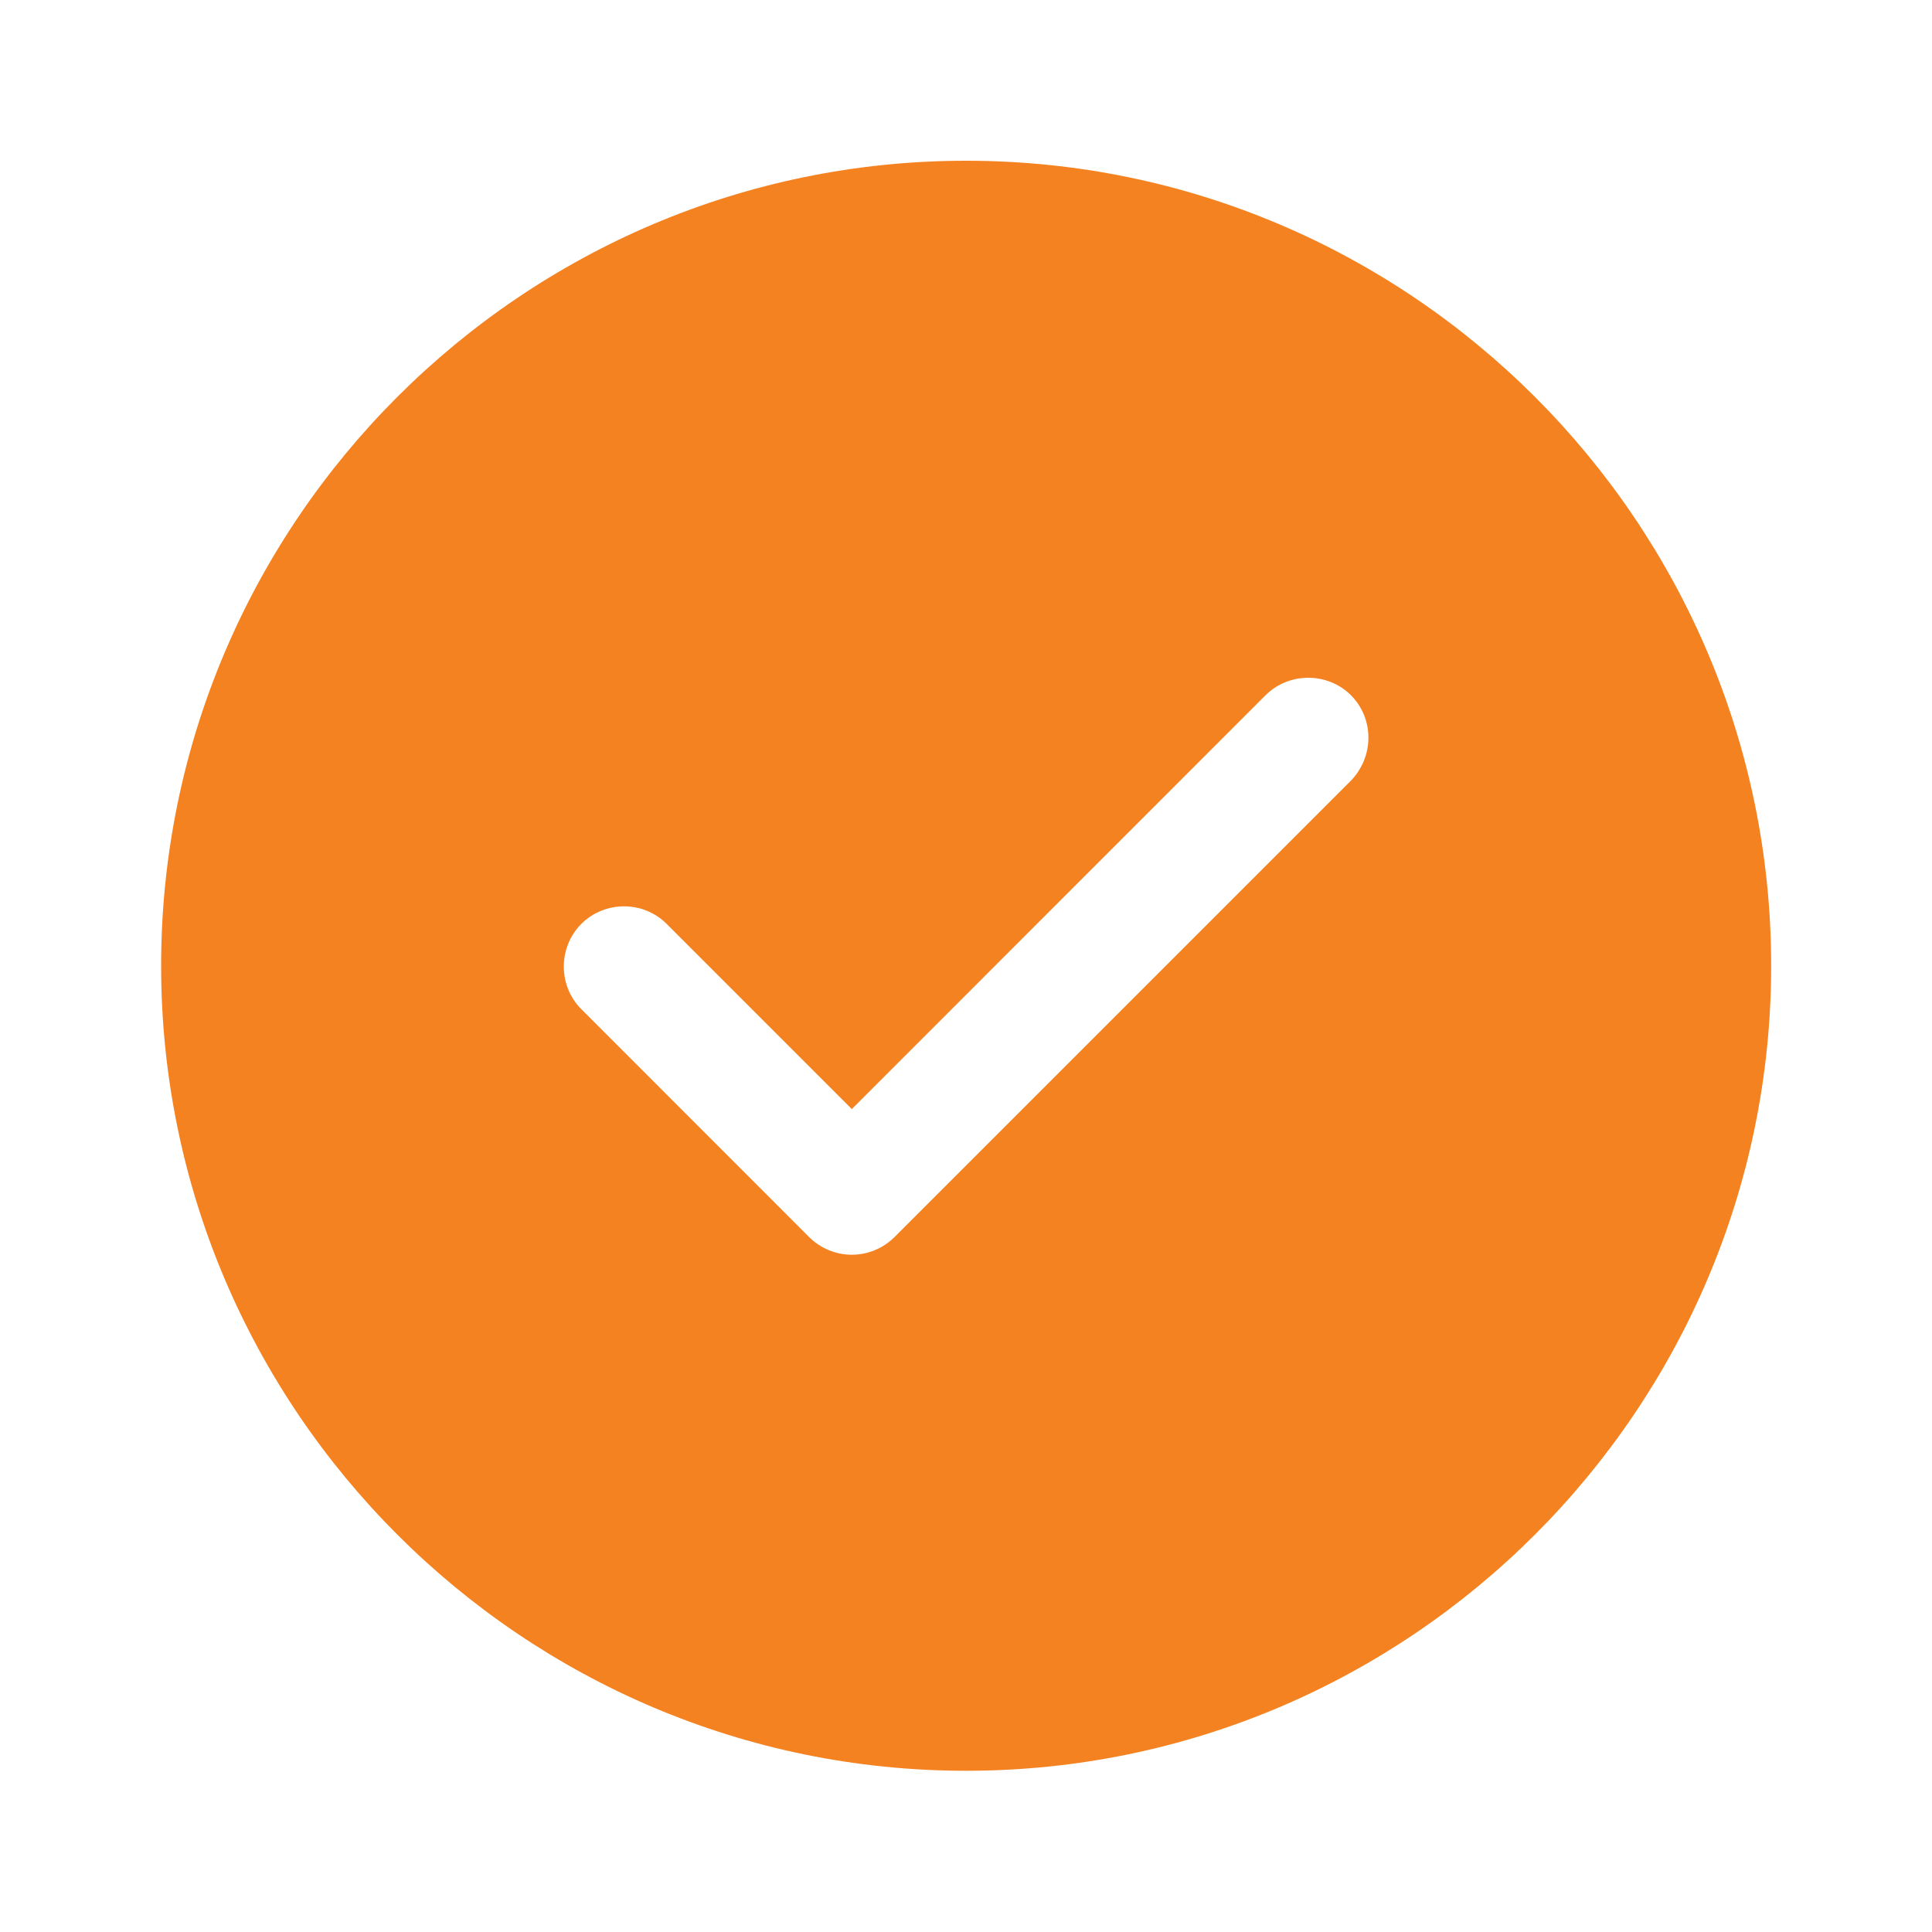 <svg width="20" height="20" viewBox="0 0 20 20" xmlns="http://www.w3.org/2000/svg">
<path d="M10.001 1.664C5.41 1.664 1.668 5.406 1.668 9.997C1.668 14.589 5.41 18.331 10.001 18.331C14.593 18.331 18.335 14.589 18.335 9.997C18.335 5.406 14.593 1.664 10.001 1.664ZM13.985 8.081L9.26 12.806C9.143 12.922 8.985 12.989 8.818 12.989C8.651 12.989 8.493 12.922 8.376 12.806L6.018 10.447C5.776 10.206 5.776 9.806 6.018 9.564C6.26 9.322 6.66 9.322 6.901 9.564L8.818 11.481L13.101 7.197C13.343 6.956 13.743 6.956 13.985 7.197C14.226 7.439 14.226 7.831 13.985 8.081Z" fill="#F48220" />
</svg>
